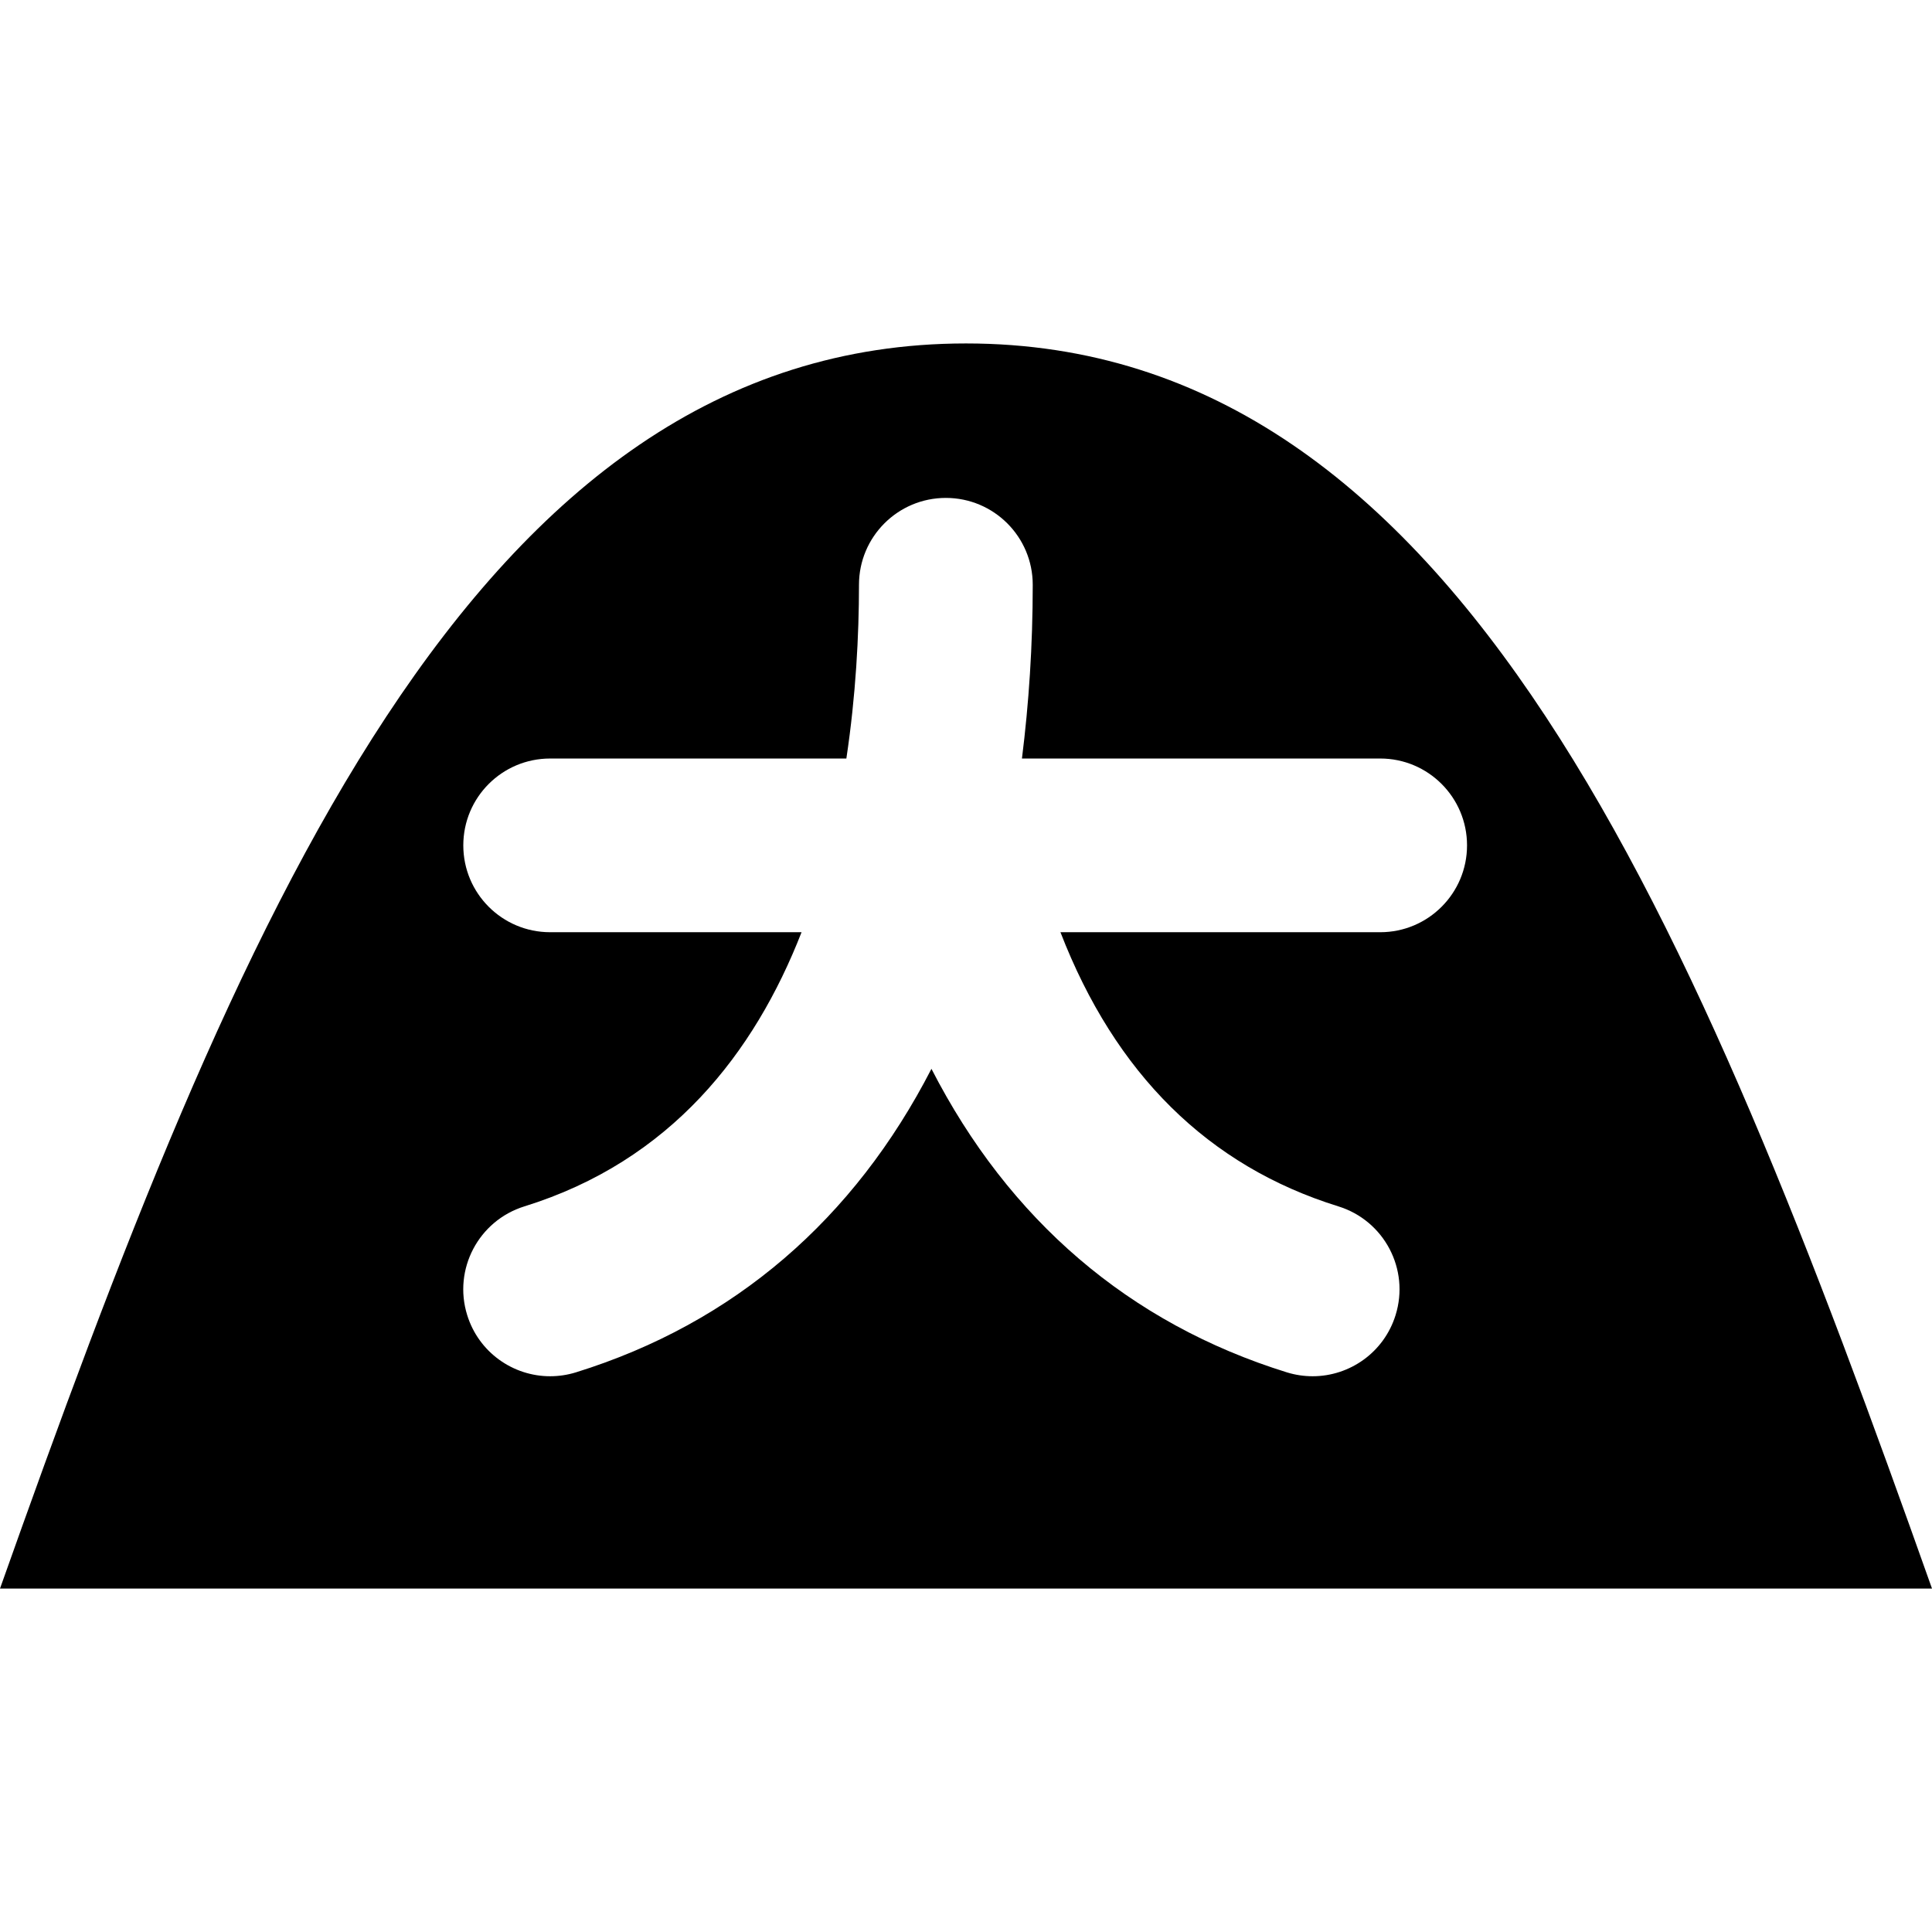 <?xml version="1.0" encoding="utf-8"?>

<!DOCTYPE svg PUBLIC "-//W3C//DTD SVG 1.1//EN" "http://www.w3.org/Graphics/SVG/1.1/DTD/svg11.dtd">
<!-- Uploaded to: SVG Repo, www.svgrepo.com, Generator: SVG Repo Mixer Tools -->
<svg version="1.1" id="_x32_" xmlns="http://www.w3.org/2000/svg" xmlns:xlink="http://www.w3.org/1999/xlink" 
	 width="800px" height="800px" viewBox="0 0 512 512"  xml:space="preserve">
<style type="text/css">
<![CDATA[
	.st0{fill:#000000;}
]]>
</style>
<g>
	<path class="st0" d="M256,91.016c-130.844,0-193.422,153.609-256,329.969h512C449.438,244.625,386.844,91.016,256,91.016z
		 M354.688,319.703c12.156,3.781,18.938,16.672,15.156,28.813c-3.063,9.875-12.156,16.203-21.969,16.203
		c-2.266,0-4.563-0.328-6.844-1.031c-41.781-12.984-73.641-40.391-94.188-80.438c-20.469,39.797-52.219,67.391-94.219,80.438
		c-2.281,0.703-4.578,1.031-6.844,1.031c-9.813,0-18.906-6.328-21.969-16.203c-3.781-12.141,3.016-25.031,15.156-28.813
		c38.781-12.031,60.969-40.656,73.453-72.656h-66.625c-12.719,0-23.016-10.297-23.016-23.016s10.297-23.016,23.016-23.016h78.5
		c2.516-16.719,3.344-32.688,3.344-46.047c0-12.719,10.313-23.016,23.016-23.016c12.719,0,23.031,10.297,23.031,23.016
		c0,16.172-1.031,31.469-2.859,46.047h94.953c12.688,0,23,10.297,23,23.016s-10.313,23.016-23,23.016h-84.75
		C295.547,284.578,320.203,309,354.688,319.703z"/>
</g>
</svg>